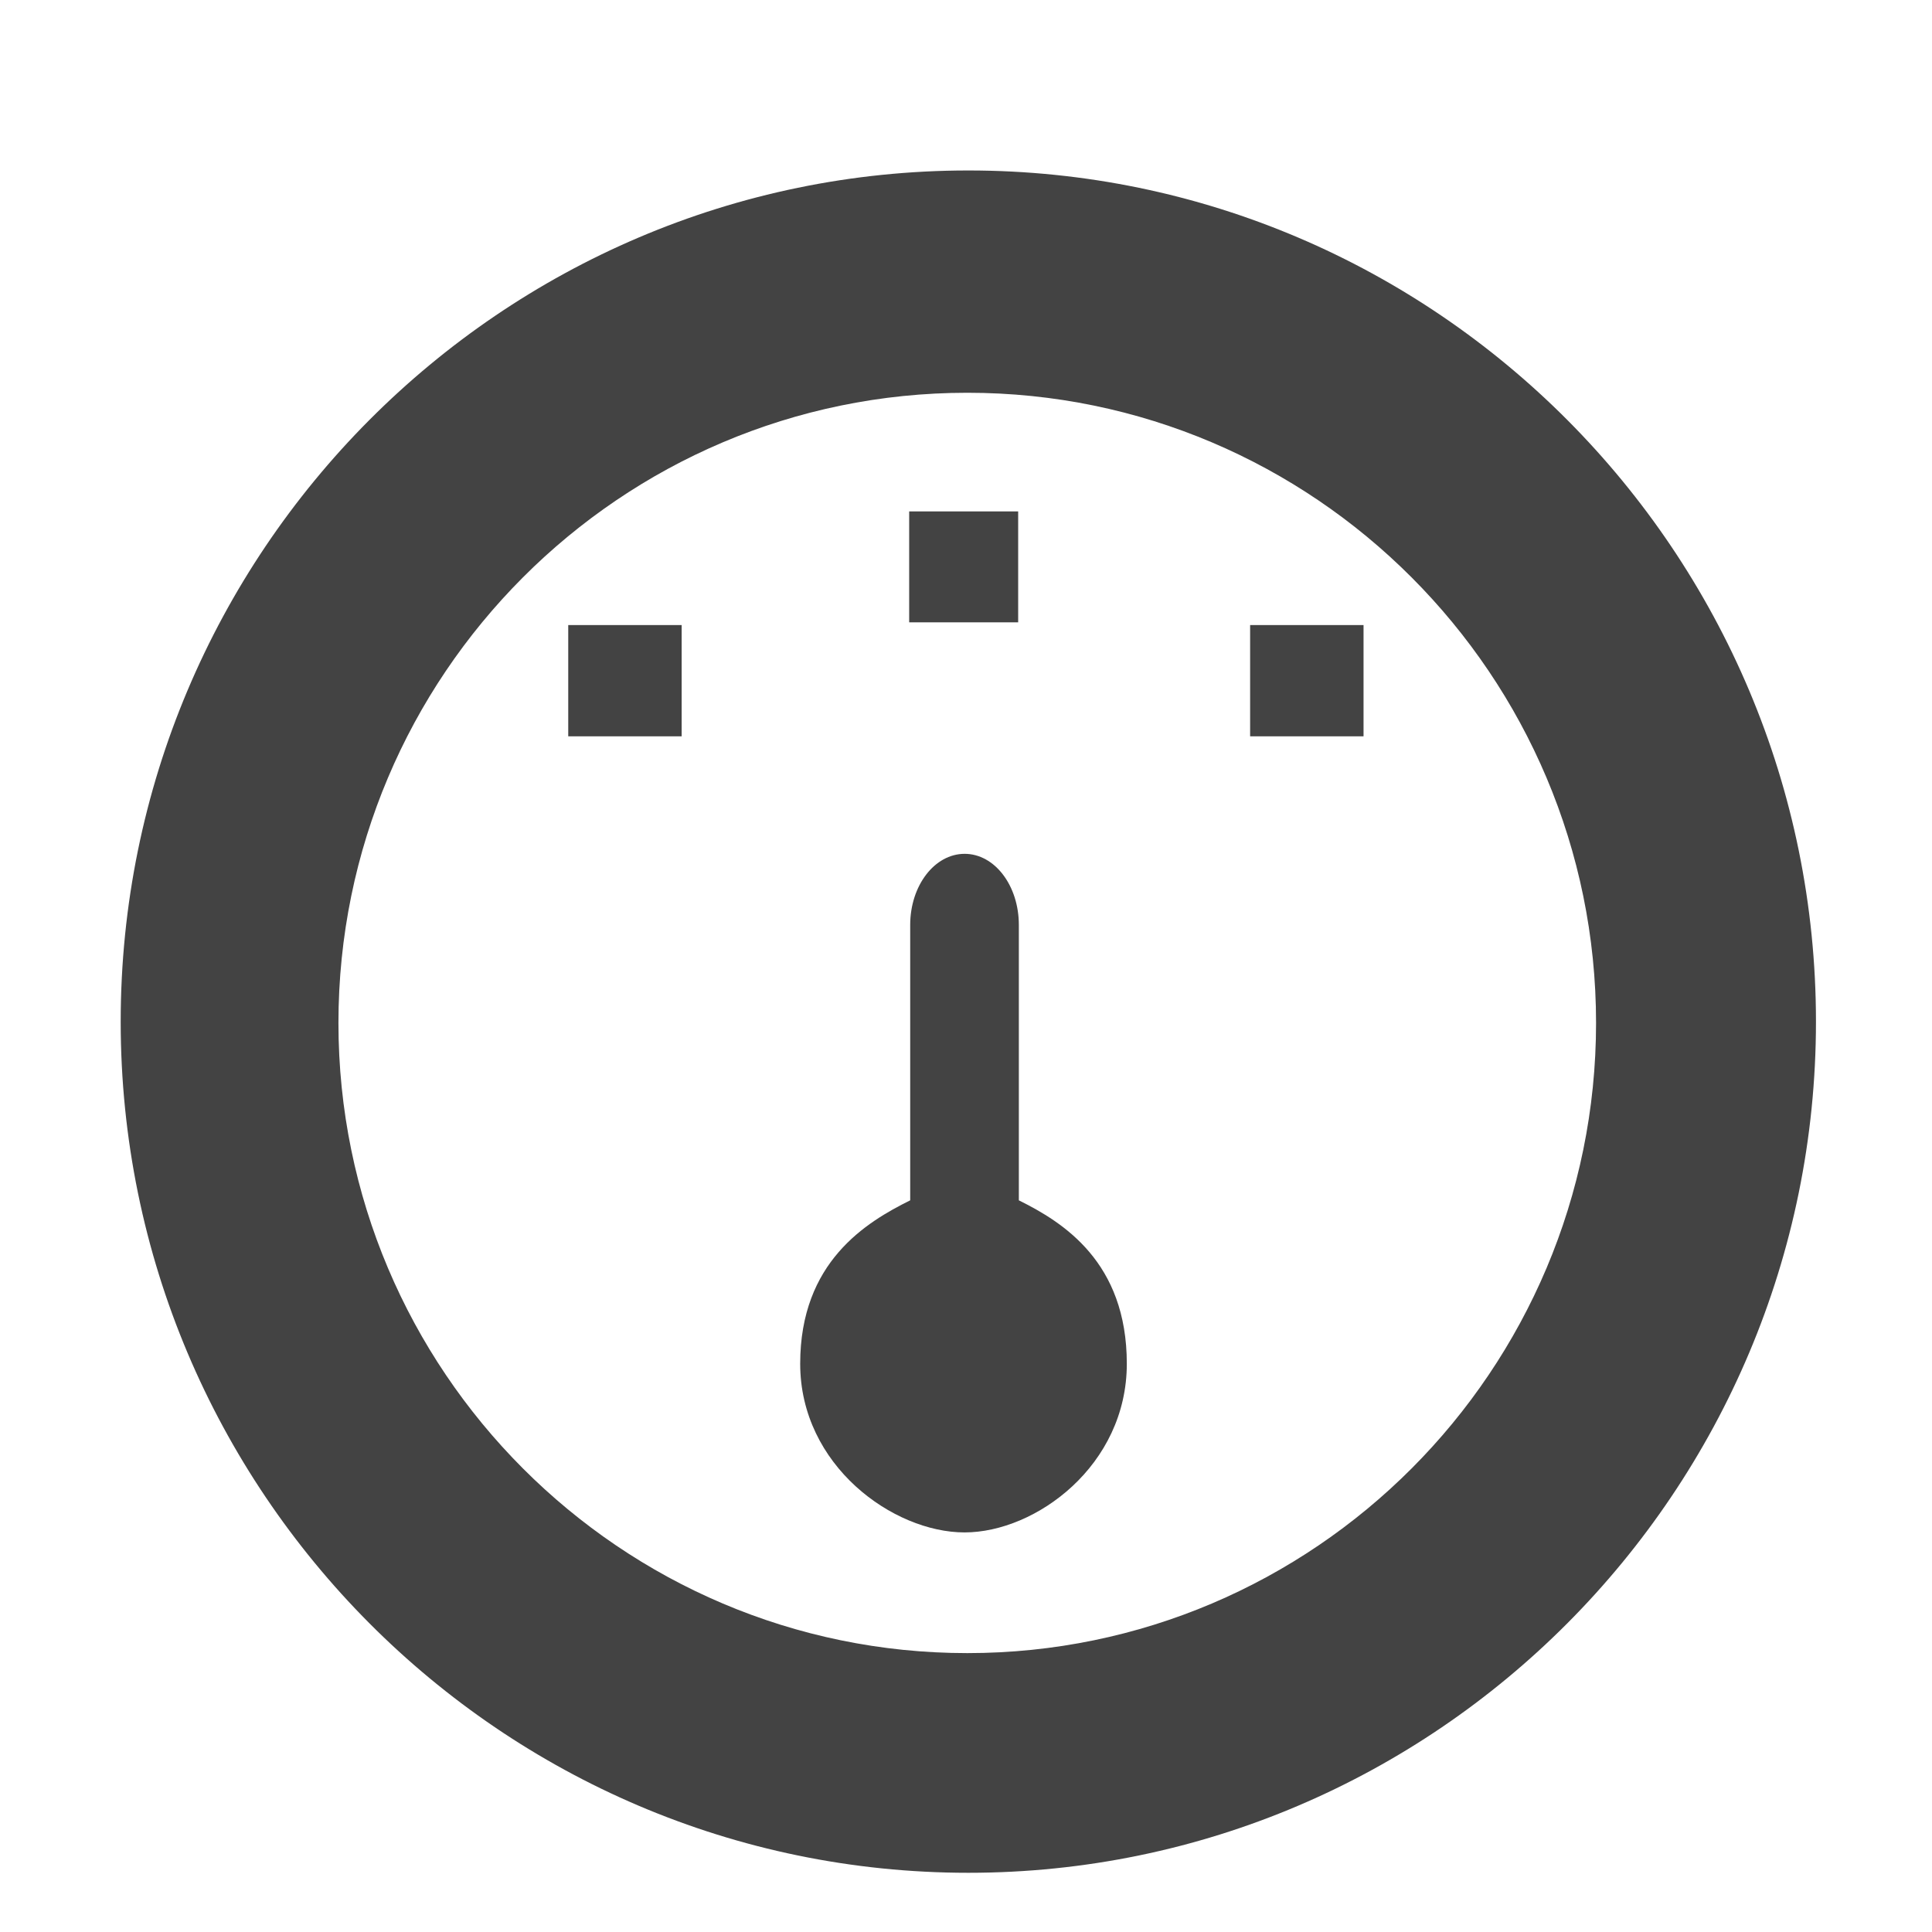 <?xml version="1.0" encoding="utf-8"?>

<svg width="800px" height="800px" viewBox="0 -0.5 17 17" version="1.1" xmlns="http://www.w3.org/2000/svg" xmlns:xlink="http://www.w3.org/1999/xlink" class="si-glyph si-glyph-dashboard">
<title>1013</title>
<defs>
</defs>
<g stroke="none" stroke-width="1" fill="none" fill-rule="evenodd">
<g transform="translate(1, 1)" fill="#434343">
<g>
<path d="M7.521,14.979 C3.41,14.979 0.062,11.619 0.062,7.49 C0.062,3.359 3.41,0 7.521,0 C11.632,0 14.979,3.359 14.979,7.49 C14.979,11.619 11.633,14.979 7.521,14.979 L7.521,14.979 L7.521,14.979 Z M7.512,1.956 C4.46,1.956 1.978,4.442 1.978,7.501 C1.978,10.559 4.46,13.046 7.512,13.046 C10.563,13.046 13.044,10.559 13.044,7.501 C13.044,4.442 10.562,1.956 7.512,1.956 L7.512,1.956 L7.512,1.956 Z" class="si-glyph-fill">
</path>
<path d="M7.965,9.062 L7.965,6.639 C7.965,6.292 7.752,6.013 7.488,6.013 C7.224,6.013 7.009,6.292 7.009,6.639 L7.009,9.062 C6.622,9.254 6.041,9.604 6.041,10.5 C6.041,11.396 6.86,11.984 7.487,11.984 C8.114,11.984 8.915,11.395 8.915,10.5 C8.915,9.605 8.355,9.255 7.965,9.062 L7.965,9.062 Z" class="si-glyph-fill">
</path>
<rect x="7" y="3" width="0.959" height="0.976" class="si-glyph-fill">
</rect>
</g>
<rect x="4" y="4" width="0.998" height="0.979" class="si-glyph-fill">
</rect>
<rect x="10" y="4" width="0.998" height="0.979" class="si-glyph-fill">
</rect>
</g>
</g>
</svg>